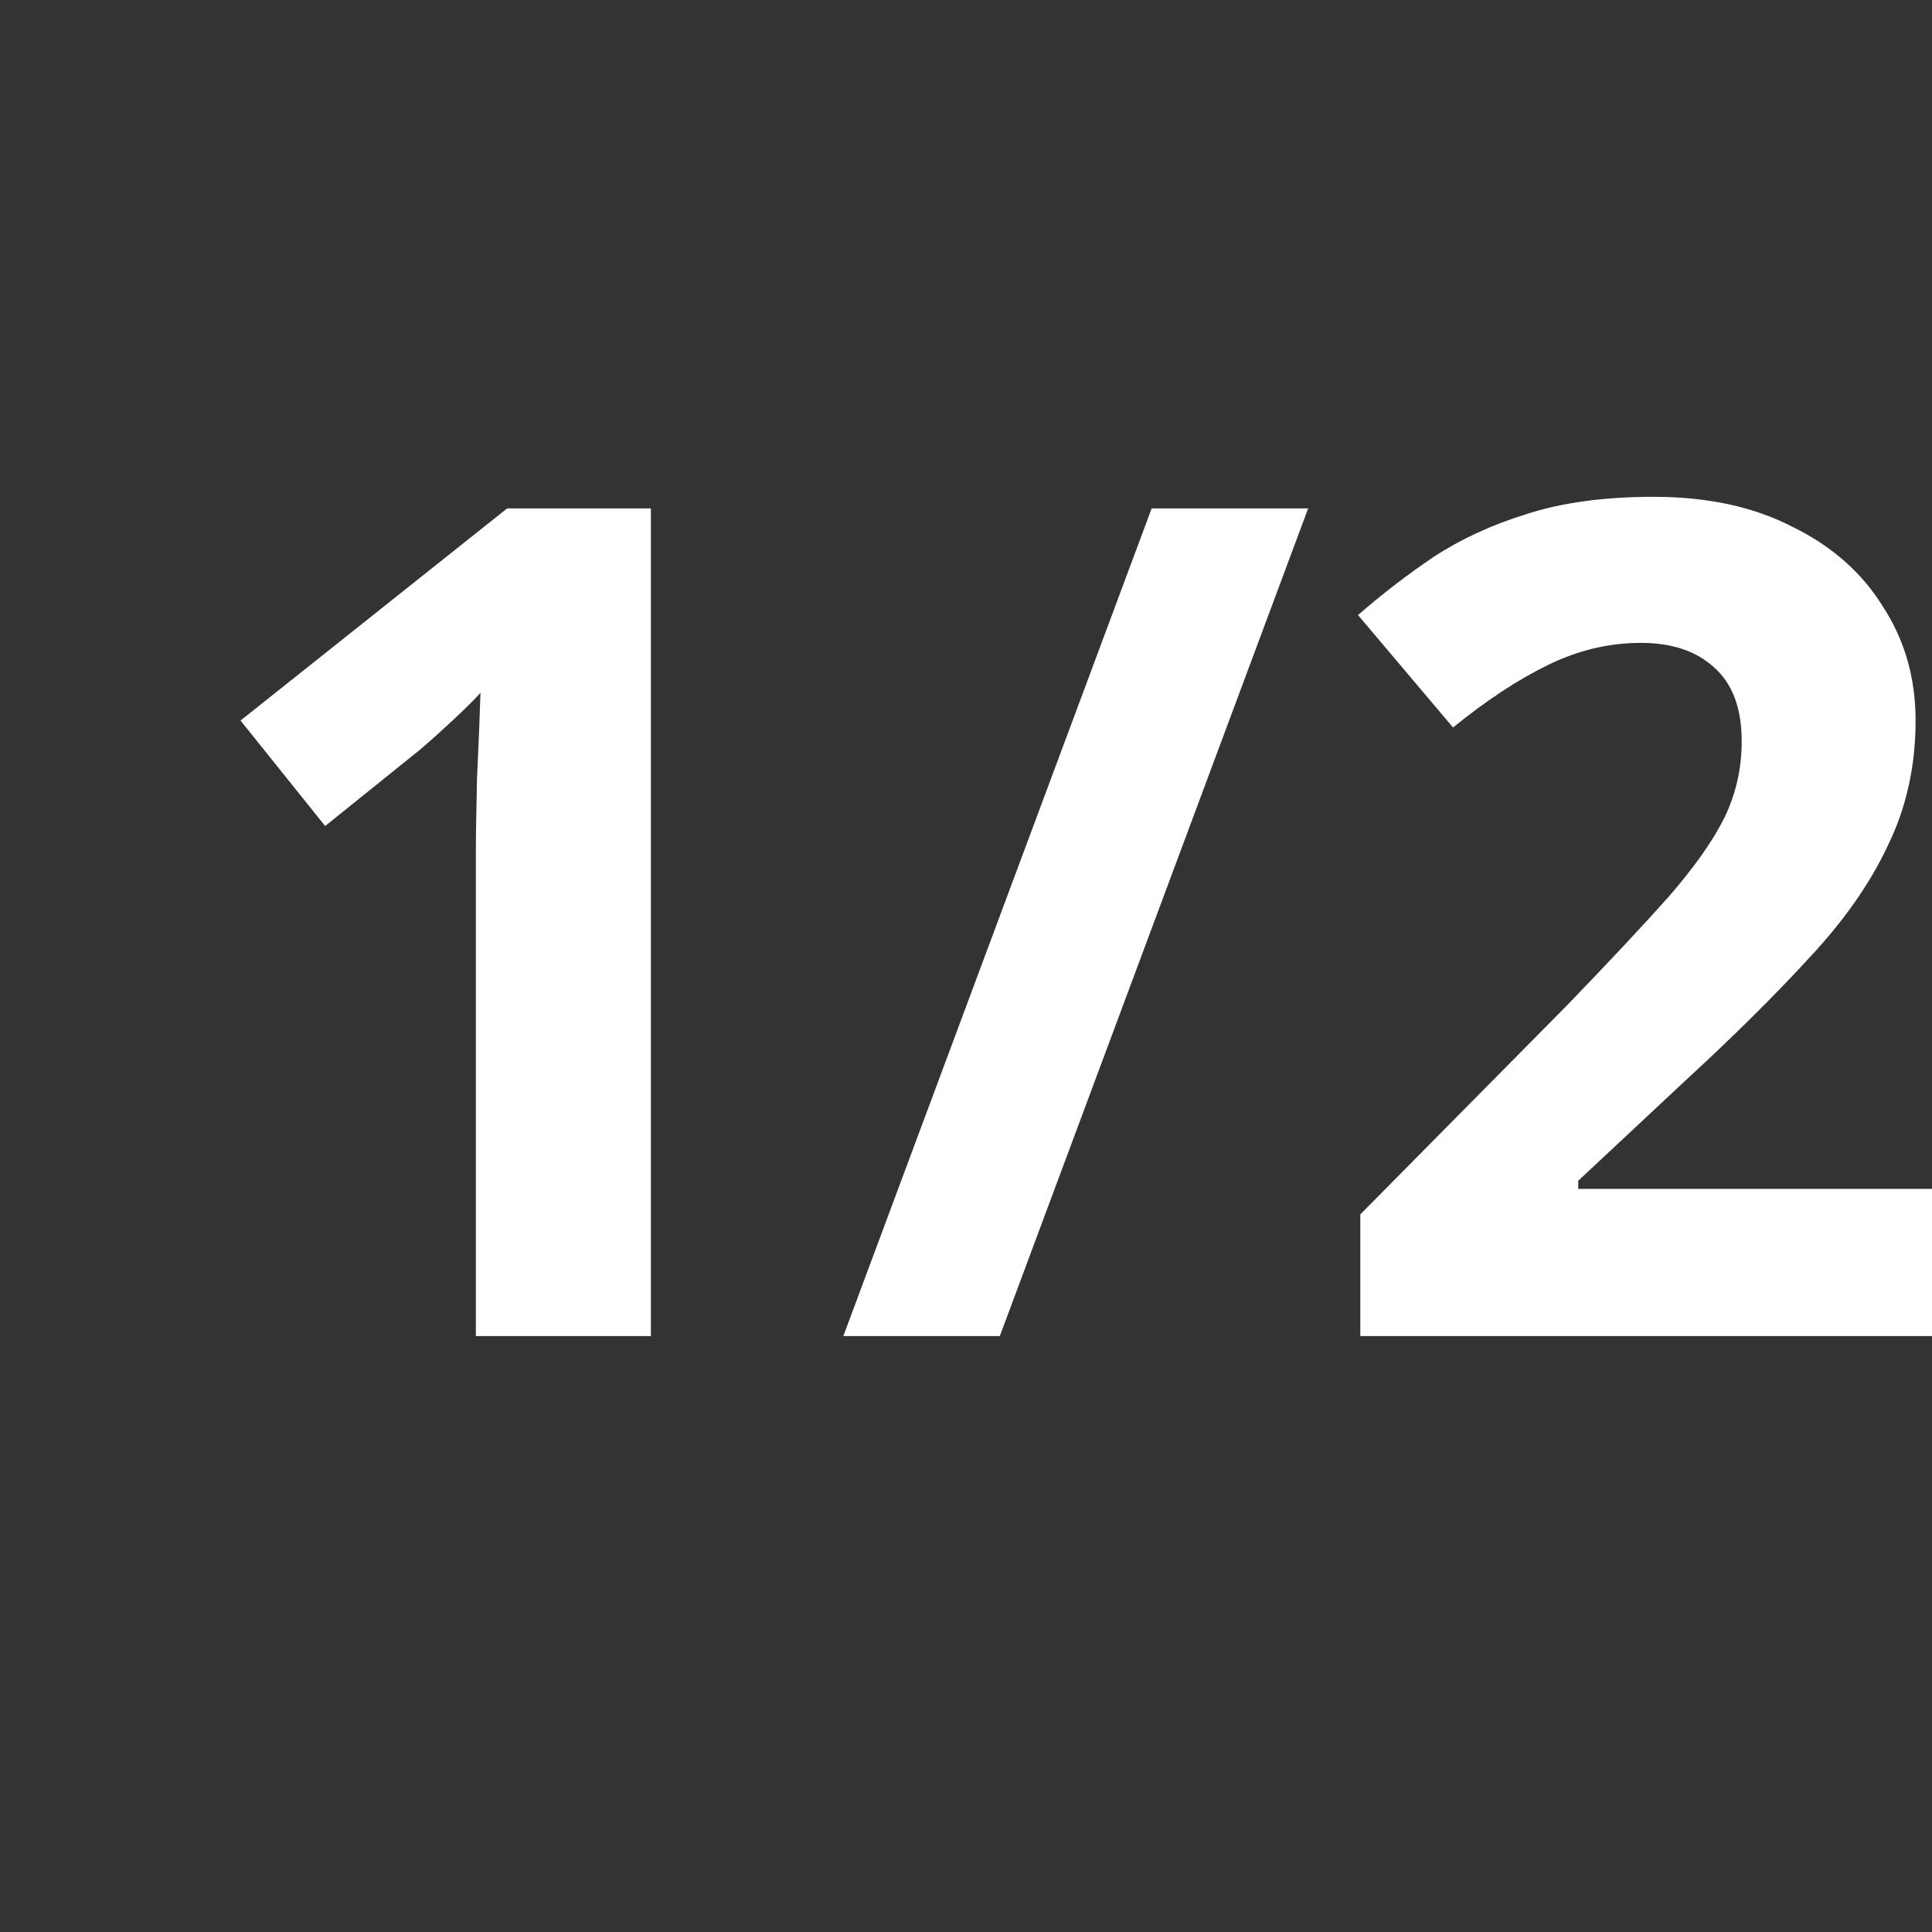 <?xml version="1.0" encoding="UTF-8"?>
<!-- Created with Inkscape (http://www.inkscape.org/) -->
<svg width="20mm" height="20mm" version="1.1" viewBox="0 0 20 20" xmlns="http://www.w3.org/2000/svg">
 <rect x="0" y="0" width="20" height="20" fill="#333333" stroke="none"/>
 <g transform="translate(-75.909 -85.24)">
  <g fill="#fff" stroke-width=".265" aria-label="1/2">
   <path d="m82.647 99.071h-1.812v-4.956q0-0.312 0.012-0.816 0.024-0.504 0.036-0.888-0.06 0.072-0.264 0.264-0.192 0.18-0.36 0.324l-0.984 0.792-0.876-1.092 2.76-2.196h1.488z"/>
   <path d="m89.451 90.503-3.192 8.568h-1.62l3.192-8.568z"/>
   <path d="m95.979 99.071h-5.988v-1.26l2.148-2.172q0.648-0.672 1.044-1.116 0.396-0.456 0.576-0.816 0.18-0.372 0.18-0.792 0-0.516-0.288-0.768-0.276-0.252-0.756-0.252-0.492 0-0.96 0.228t-0.984 0.648l-0.984-1.164q0.372-0.324 0.78-0.6 0.42-0.276 0.96-0.444 0.552-0.18 1.32-0.18 0.84 0 1.44 0.312 0.612 0.3 0.936 0.828 0.336 0.516 0.336 1.176 0 0.708-0.288 1.296-0.276 0.588-0.816 1.164-0.528 0.576-1.284 1.272l-1.104 1.032v0.084h3.732z"/>
  </g>
 </g>
</svg>
